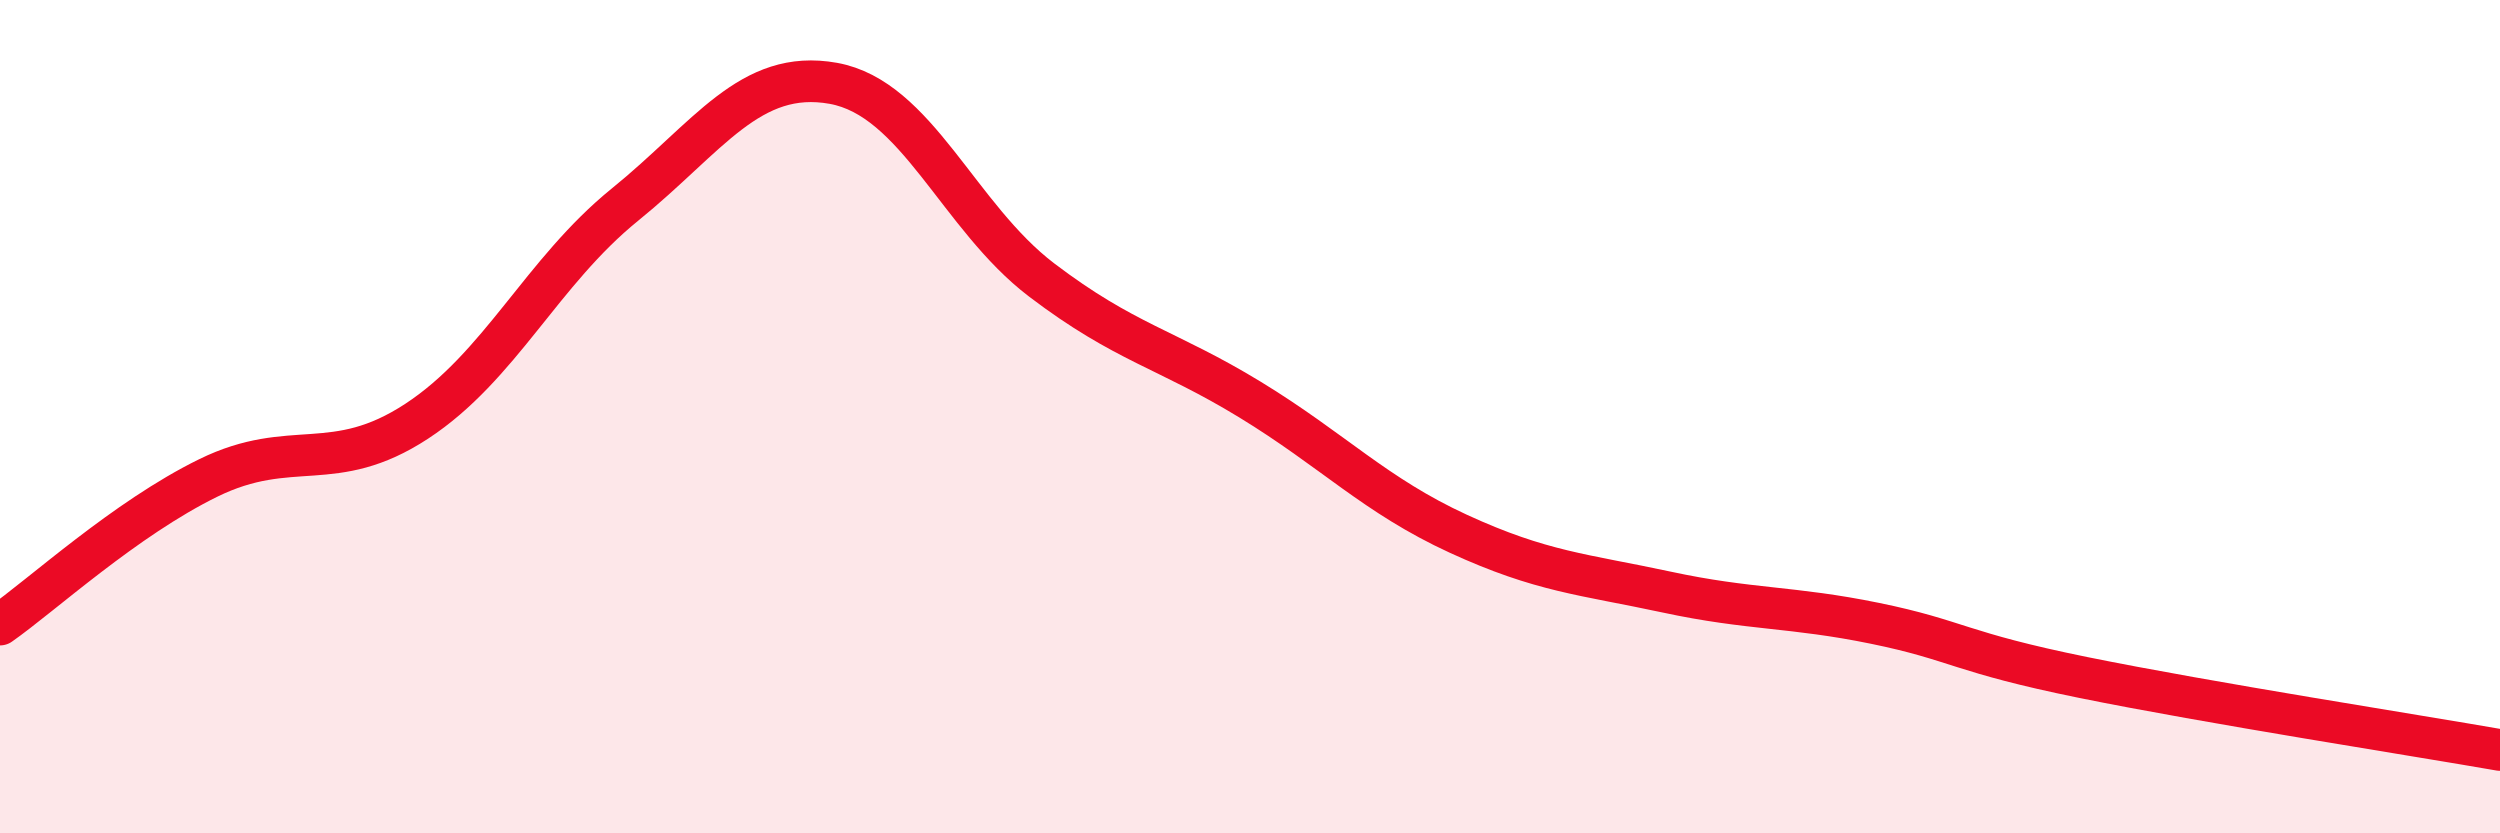 
    <svg width="60" height="20" viewBox="0 0 60 20" xmlns="http://www.w3.org/2000/svg">
      <path
        d="M 0,14.99 C 1,14.29 3,12.45 5,11.47 C 7,10.49 8,11.42 10,10.11 C 12,8.8 13,6.53 15,4.91 C 17,3.29 18,1.64 20,2 C 22,2.36 23,5.2 25,6.72 C 27,8.24 28,8.37 30,9.59 C 32,10.81 33,11.89 35,12.81 C 37,13.73 38,13.78 40,14.21 C 42,14.64 43,14.55 45,14.96 C 47,15.37 47,15.65 50,16.26 C 53,16.87 58,17.65 60,18L60 20L0 20Z"
        fill="#EB0A25"
        opacity="0.1"
        stroke-linecap="round"
        stroke-linejoin="round"
      />
      <path
        d="M 0,14.99 C 1,14.29 3,12.45 5,11.47 C 7,10.49 8,11.42 10,10.11 C 12,8.8 13,6.53 15,4.91 C 17,3.29 18,1.64 20,2 C 22,2.36 23,5.2 25,6.72 C 27,8.24 28,8.37 30,9.59 C 32,10.81 33,11.89 35,12.81 C 37,13.73 38,13.78 40,14.21 C 42,14.64 43,14.55 45,14.96 C 47,15.37 47,15.65 50,16.26 C 53,16.87 58,17.65 60,18"
        stroke="#EB0A25"
        stroke-width="1"
        fill="none"
        stroke-linecap="round"
        stroke-linejoin="round"
      />
    </svg>
  